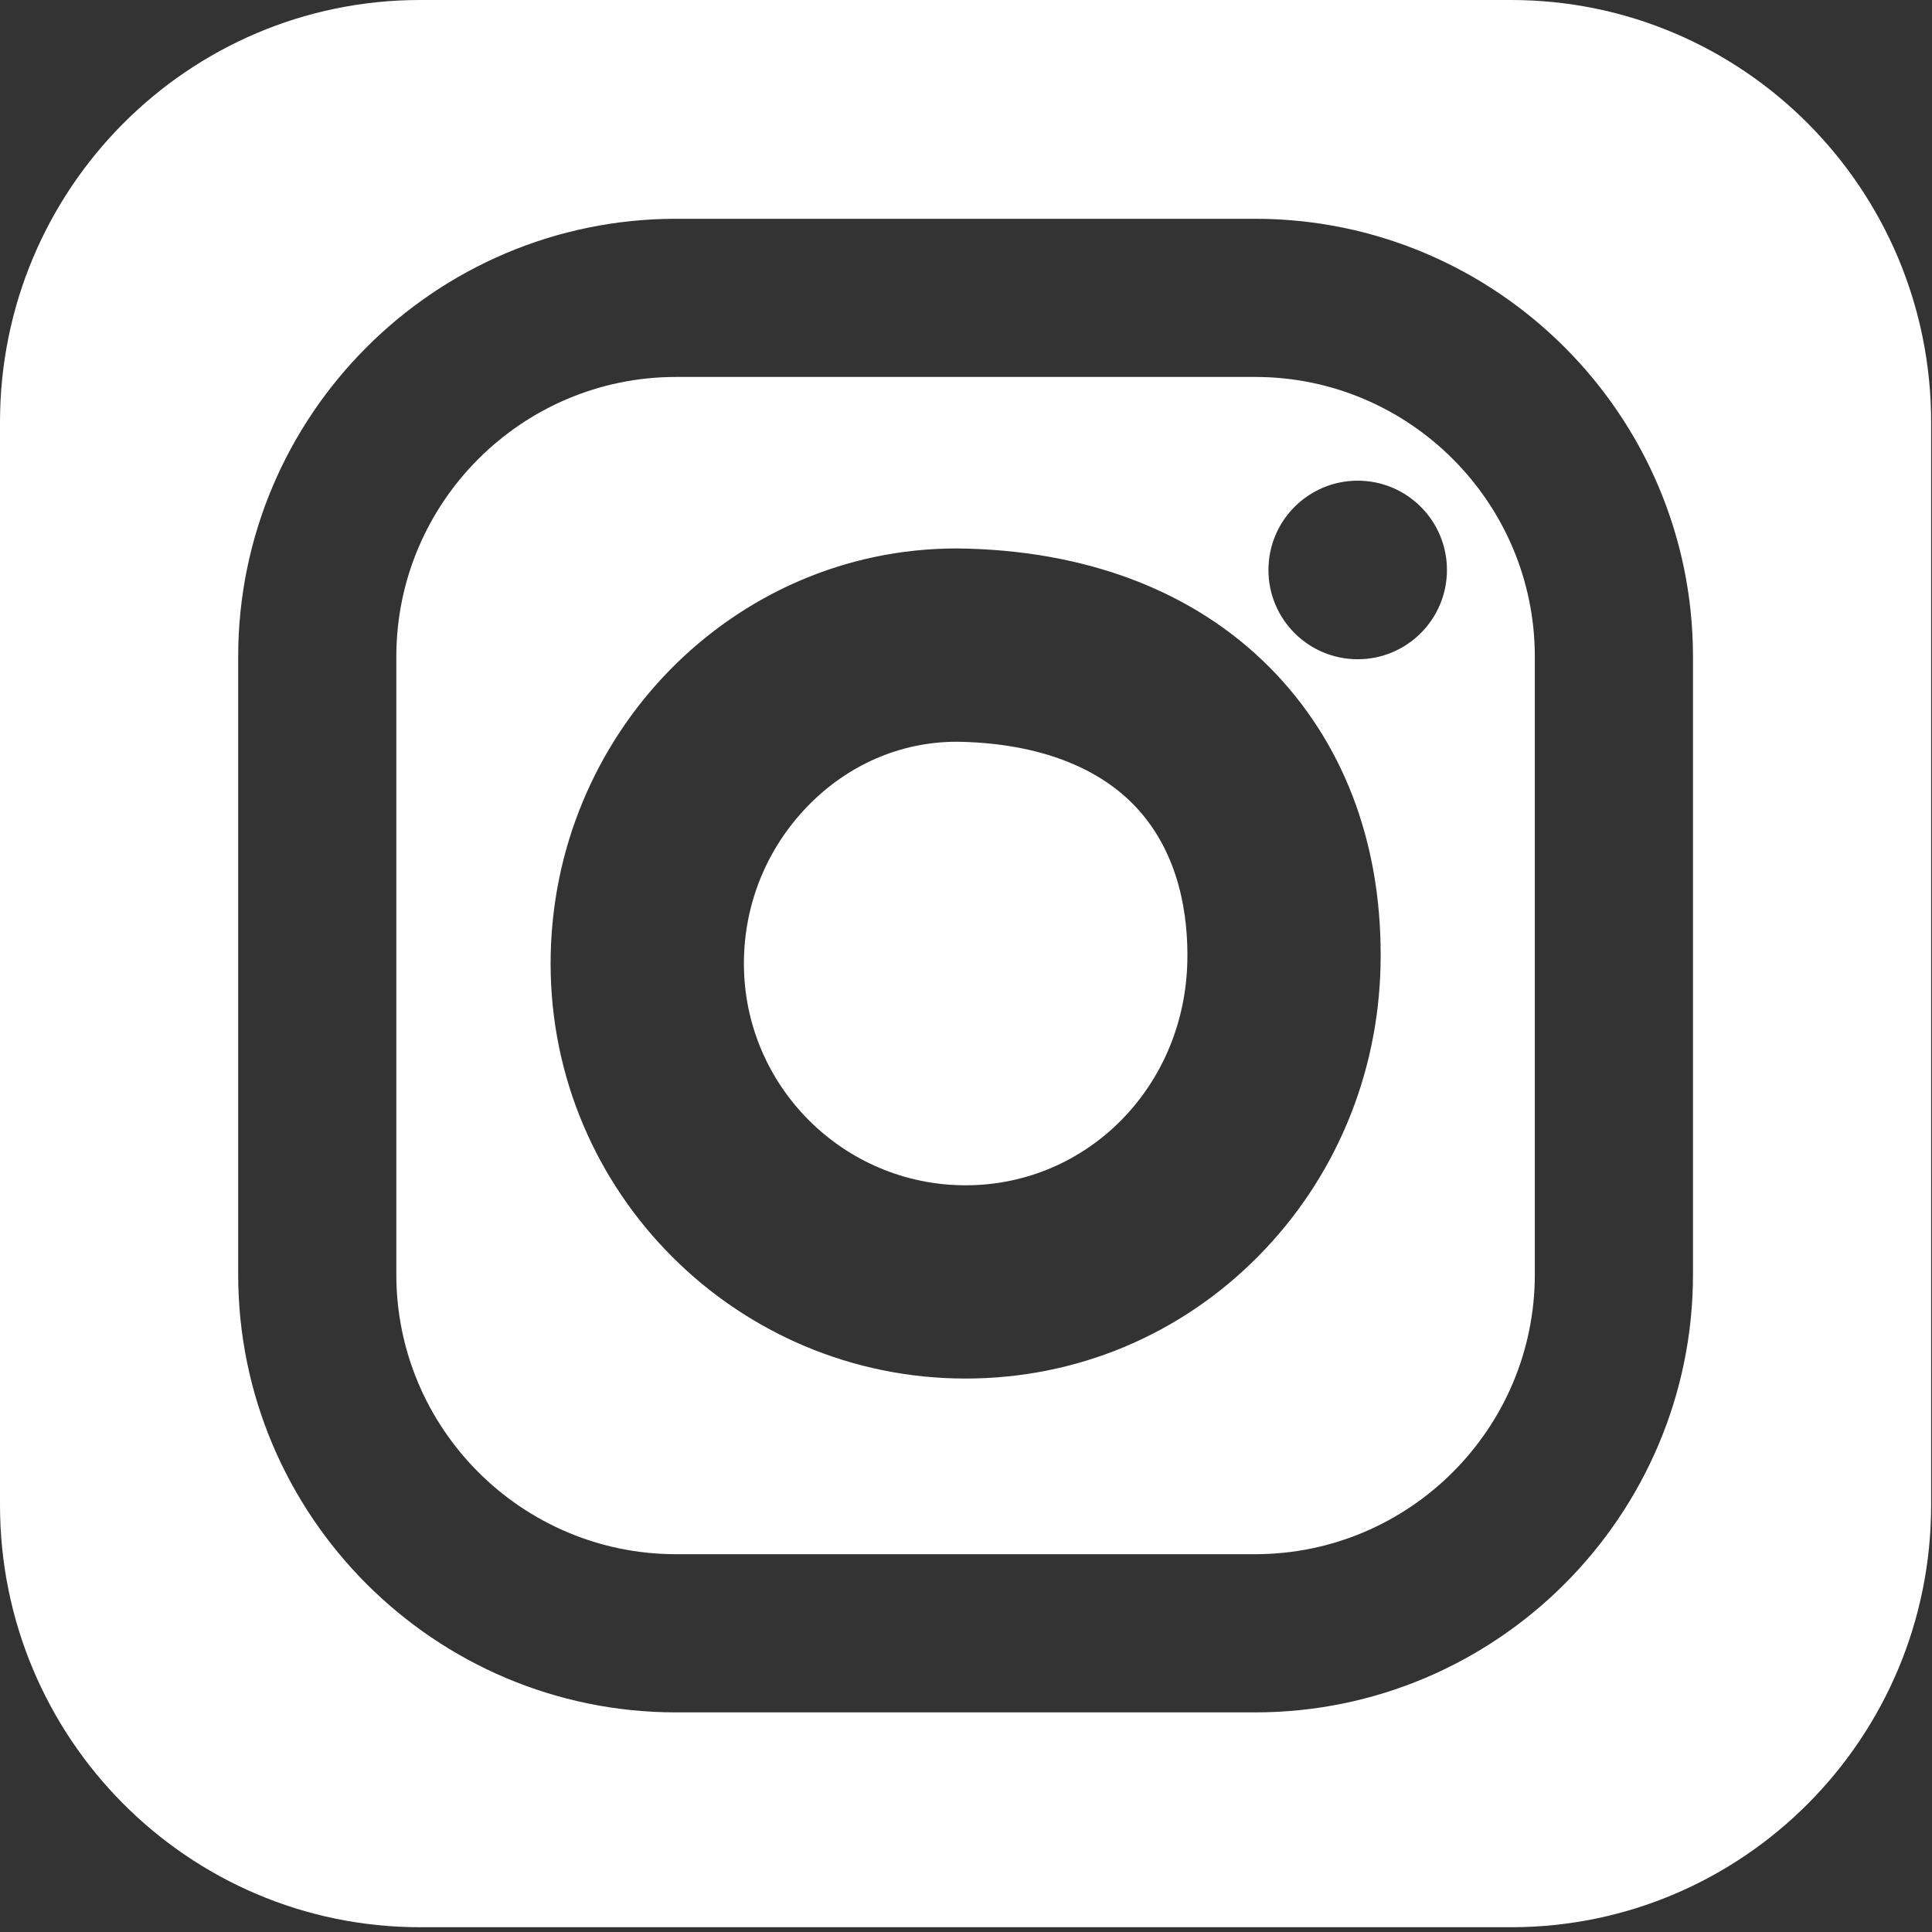 <?xml version="1.0" encoding="utf-8"?>
<!-- Generator: Adobe Illustrator 16.0.0, SVG Export Plug-In . SVG Version: 6.00 Build 0)  -->
<!DOCTYPE svg PUBLIC "-//W3C//DTD SVG 1.1//EN" "http://www.w3.org/Graphics/SVG/1.1/DTD/svg11.dtd">
<svg version="1.1" id="Layer_1" xmlns="http://www.w3.org/2000/svg" xmlns:xlink="http://www.w3.org/1999/xlink" x="0px" y="0px"
	 width="71.68px" height="71.68px" viewBox="0 0 71.68 71.68" enable-background="new 0 0 71.68 71.68" xml:space="preserve">
<rect x="0" y="0" width="71.68" height="71.68" fill="#333333" stroke="none"/>
<g>
	<g>
		<path fill="#FFFFFF" d="M35.721,27.524c-0.076-0.003-0.151-0.004-0.225-0.004c-2.081,0-4.051,0.855-5.547,2.407
			c-1.516,1.57-2.349,3.641-2.349,5.823c0,4.537,3.69,8.226,8.226,8.226c4.509,0,8.123-3.649,8.226-8.304
			c0.035-1.646-0.266-3.975-1.906-5.727C40.737,28.442,38.514,27.605,35.721,27.524z M46.564,13.985H25.085
			c-5.725,0-10.381,4.657-10.381,10.379v22.919c0,5.725,4.656,10.38,10.381,10.38h21.479c5.724,0,10.38-4.655,10.38-10.38V24.365
			C56.944,18.642,52.288,13.985,46.564,13.985z M46.668,46.625c-2.891,2.916-6.741,4.521-10.843,4.521
			c-8.491,0-15.397-6.905-15.397-15.396c0-8.492,6.759-15.402,15.067-15.402c0.145,0,0.289,0.003,0.433,0.008
			c4.749,0.138,8.707,1.76,11.449,4.687c2.606,2.783,3.936,6.511,3.843,10.786C51.13,39.921,49.513,43.756,46.668,46.625z
			 M50.373,24.459c-1.83,0-3.312-1.483-3.312-3.312c0-1.83,1.482-3.313,3.312-3.313c1.829,0,3.311,1.483,3.311,3.313
			C53.683,22.976,52.202,24.459,50.373,24.459z M56.059,0H15.588C6.979,0,0,7.013,0,15.664v40.173
			c0,8.652,6.979,15.666,15.588,15.666h40.471c8.61,0,15.589-7.014,15.589-15.666V15.664C71.648,7.013,64.669,0,56.059,0z
			 M62.812,47.284c0,8.96-7.29,16.248-16.248,16.248H25.085c-8.959,0-16.248-7.288-16.248-16.248V24.365
			c0-8.958,7.289-16.248,16.248-16.248h21.479c8.958,0,16.248,7.29,16.248,16.248V47.284z"/>
	</g>
</g>
</svg>
